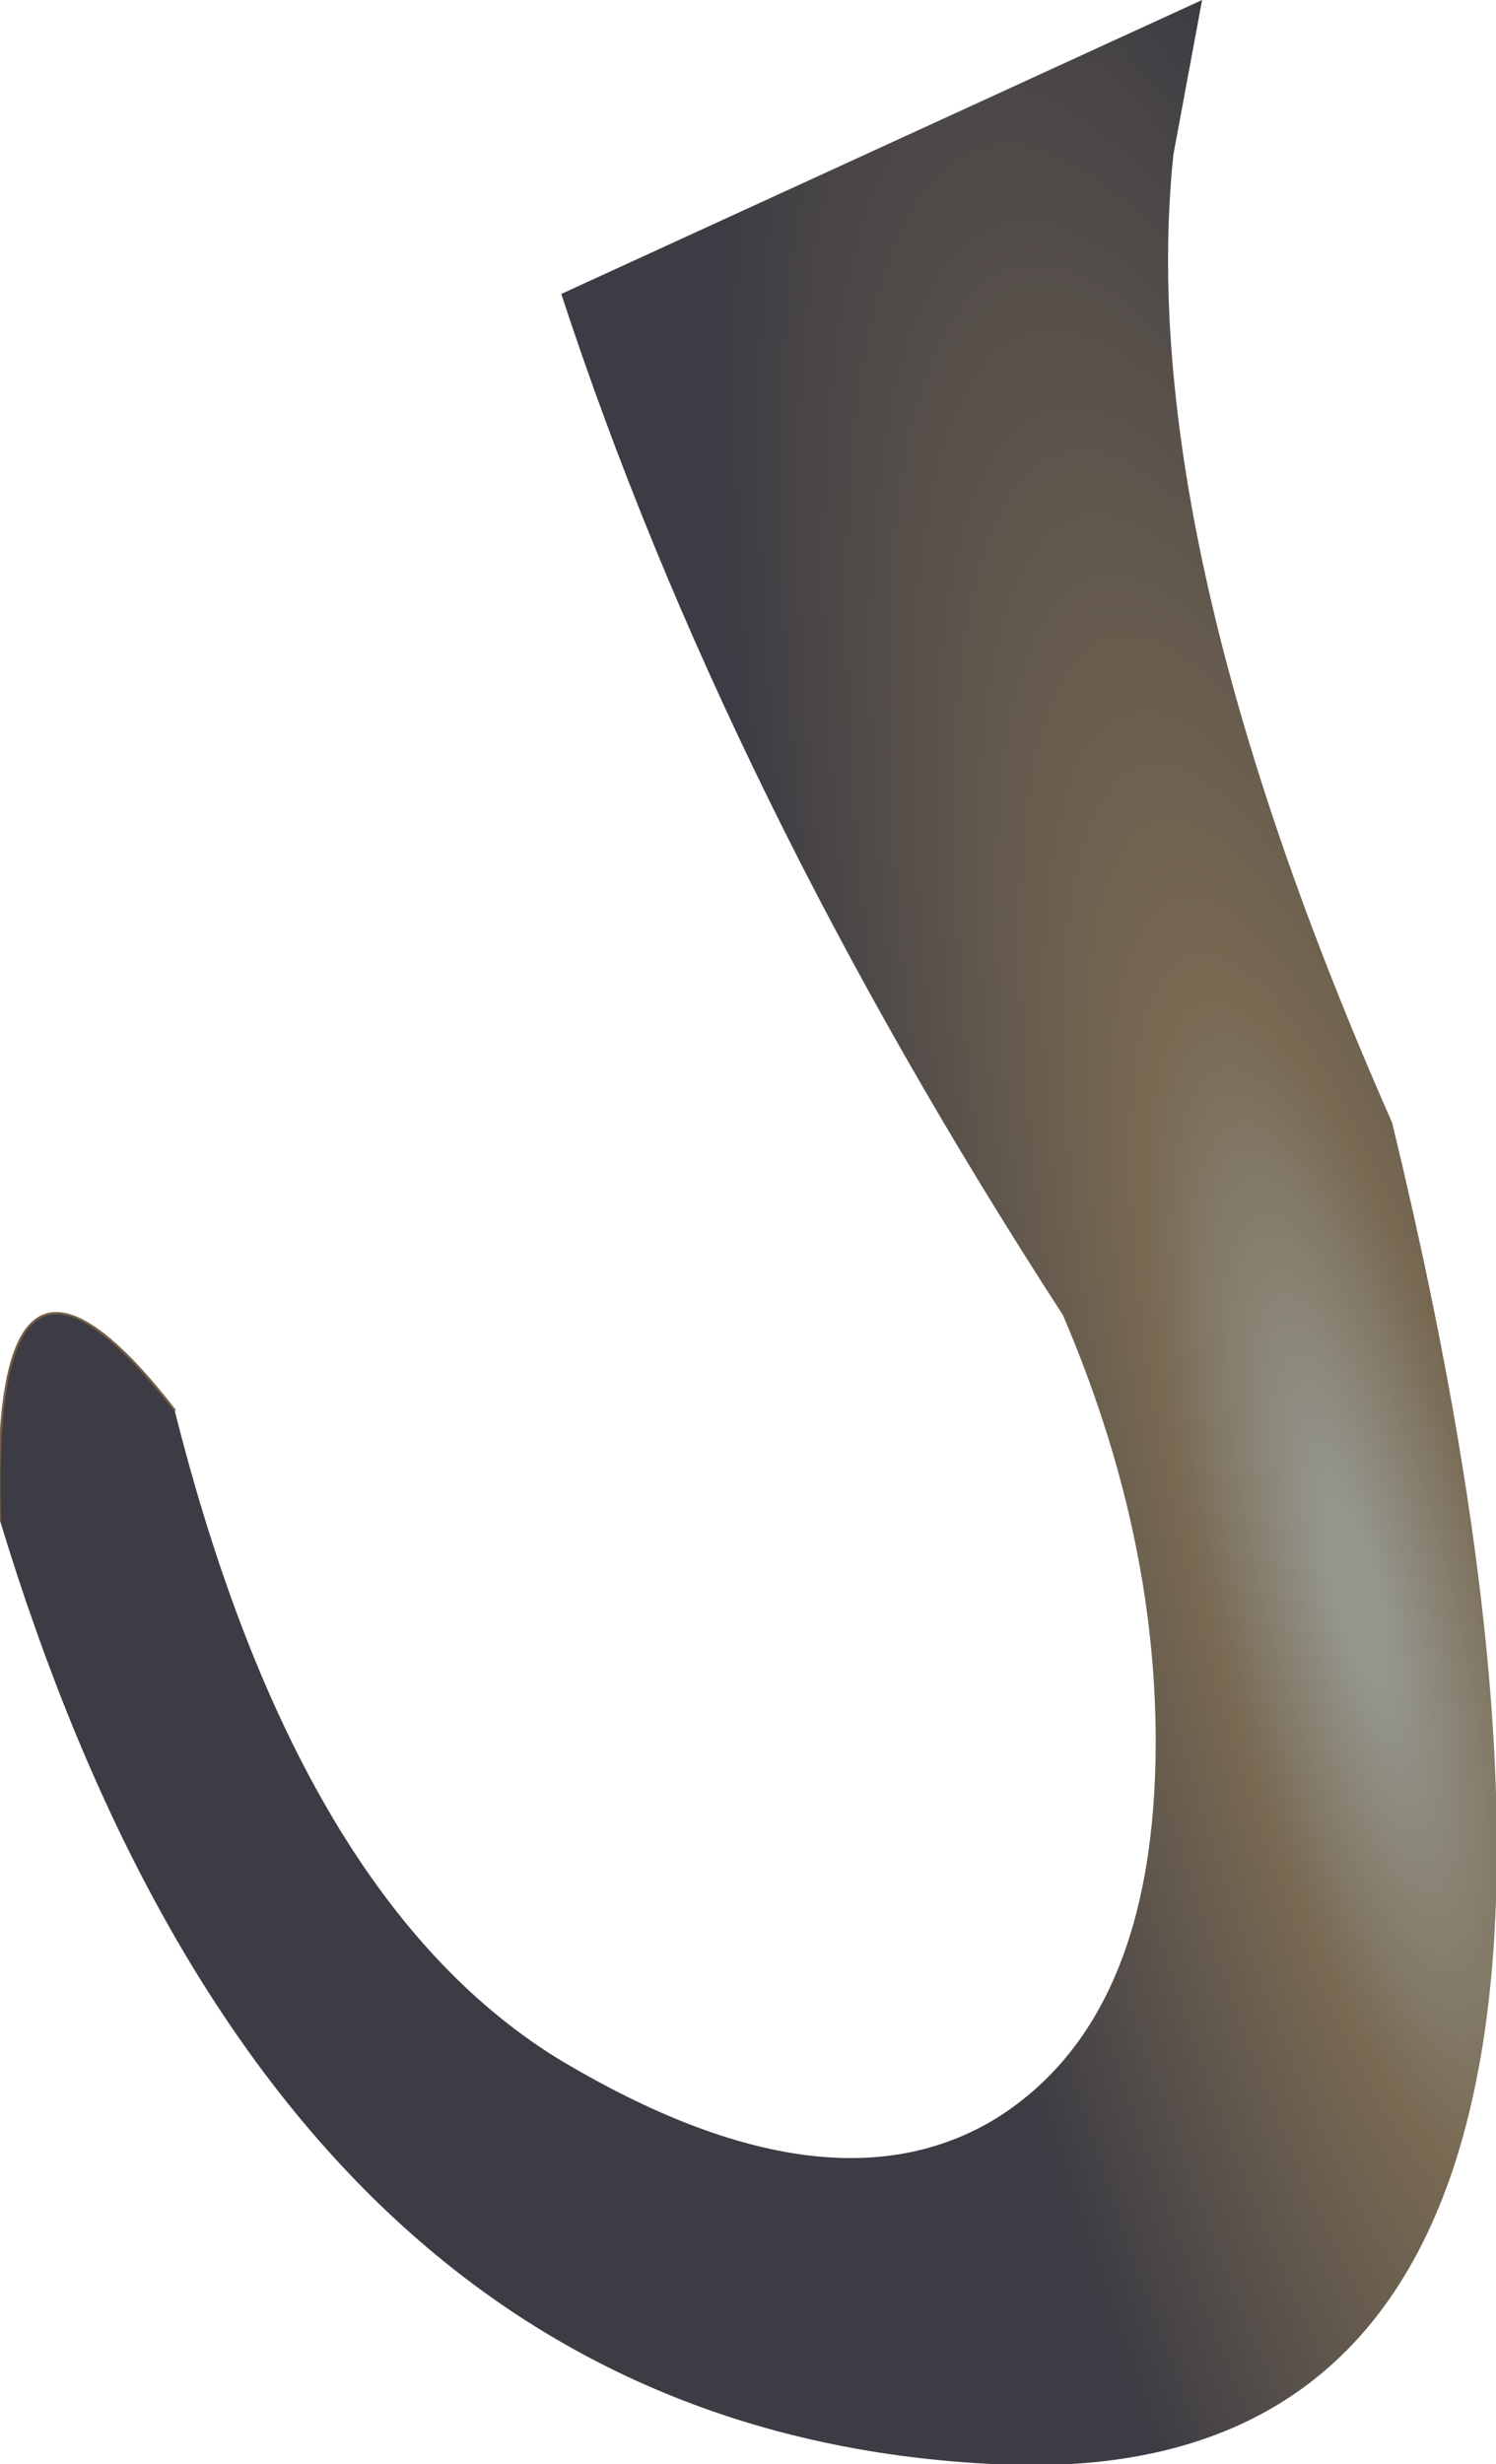 <?xml version="1.0" encoding="UTF-8" standalone="no"?>
<svg xmlns:xlink="http://www.w3.org/1999/xlink" height="55.75px" width="33.85px" xmlns="http://www.w3.org/2000/svg">
  <g transform="matrix(1.0, 0.0, 0.0, 1.0, 16.9, 27.85)">
    <path d="M-12.95 4.05 Q-10.15 15.2 -4.15 18.8 1.85 22.35 5.6 20.1 9.25 17.85 9.25 11.55 9.25 6.8 7.15 1.9 -0.5 -9.9 -4.2 -21.2 L10.3 -27.85 9.65 -24.35 Q8.75 -15.7 14.6 -2.45 22.15 28.7 5.65 27.9 -10.65 27.15 -16.9 6.55 -17.15 -1.35 -12.95 4.05" fill="url(#gradient0)" fill-rule="evenodd" stroke="none"/>
    <path d="M-16.9 6.55 Q-17.15 -1.35 -12.95 4.05" fill="none" stroke="#735f46" stroke-linecap="round" stroke-linejoin="round" stroke-width="0.05"/>
  </g>
  <defs>
    <radialGradient cx="0" cy="0" gradientTransform="matrix(0.015, -0.004, 0.016, 0.062, 13.8, 8.2)" gradientUnits="userSpaceOnUse" id="gradient0" r="819.2" spreadMethod="pad">
      <stop offset="0.039" stop-color="#95968d"/>
      <stop offset="0.267" stop-color="#786952"/>
      <stop offset="0.804" stop-color="#3d3c44"/>
    </radialGradient>
  </defs>
</svg>
